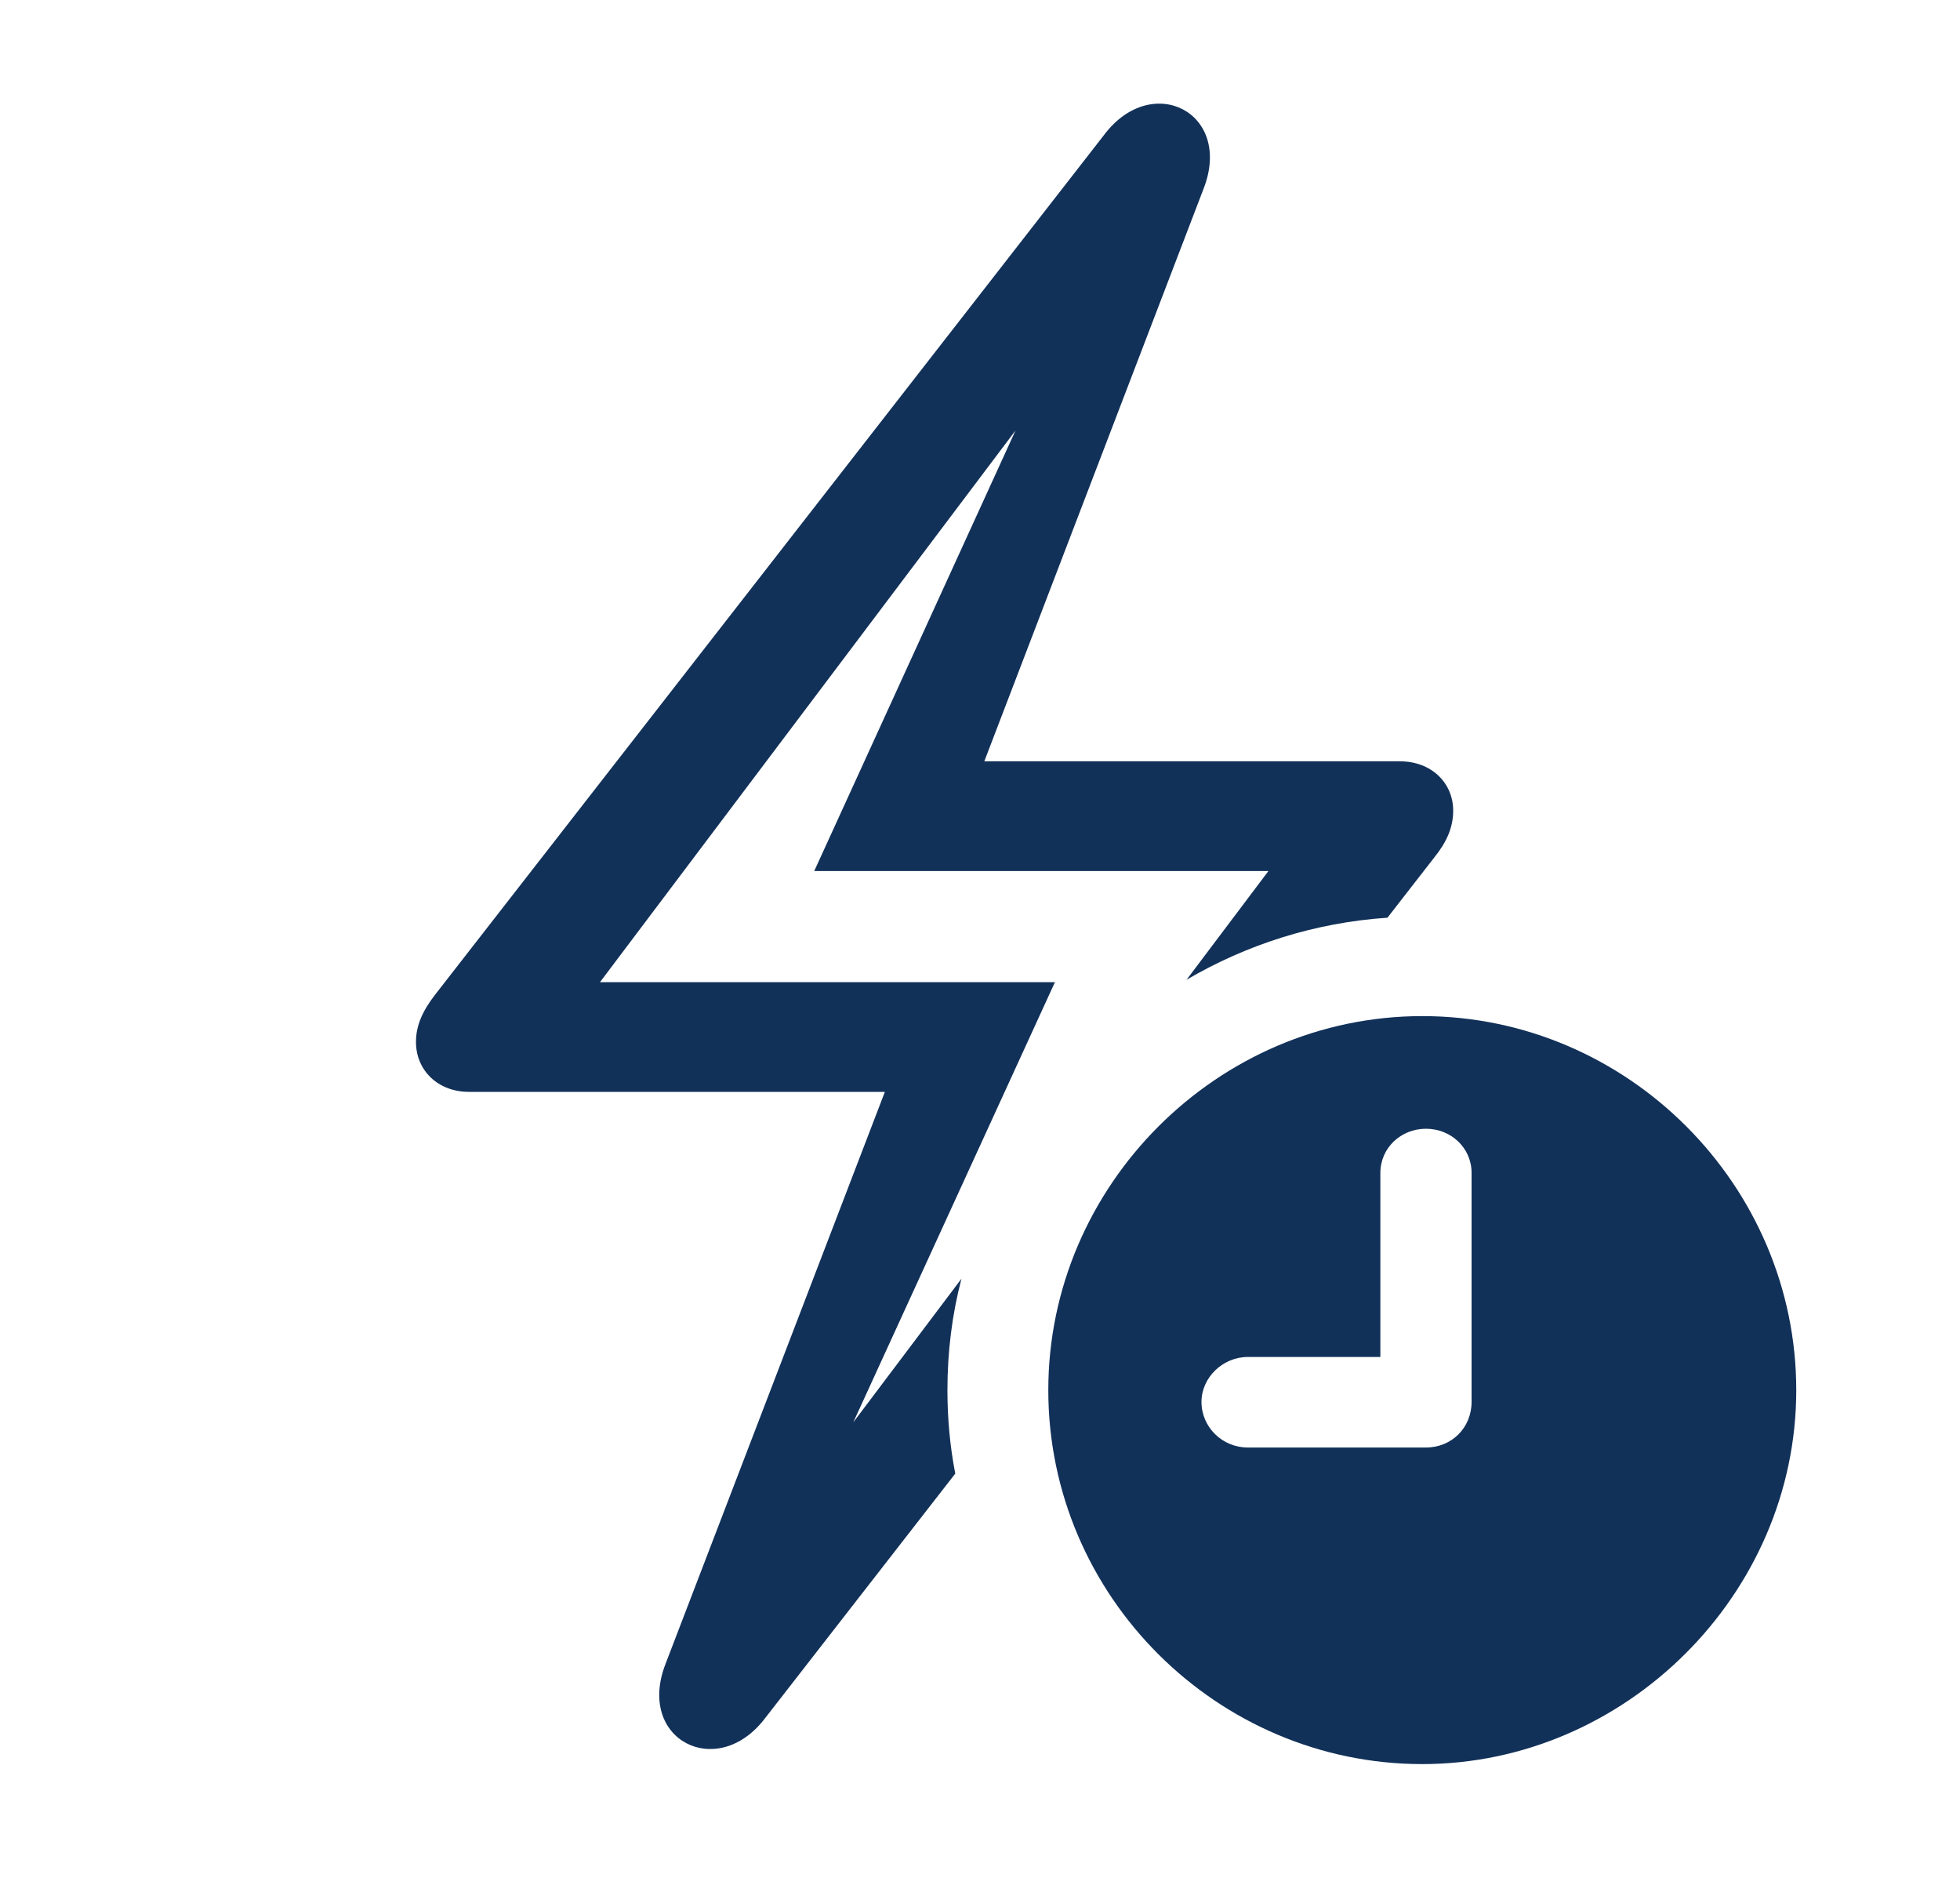 <?xml version="1.0" encoding="UTF-8"?>
<svg xmlns="http://www.w3.org/2000/svg" width="26" height="25" viewBox="0 0 26 25" fill="none">
  <g clip-path="url(#clip0_439_205)">
    <path d="M15.967 2.5L13.057 10.098H18.574C18.984 10.098 19.277 10.381 19.277 10.752C19.277 10.977 19.189 11.172 19.023 11.377L18.405 12.172C17.44 12.237 16.535 12.529 15.74 12.995L16.826 11.553H10.801L13.471 5.71L7.959 13.027H13.994L11.319 18.865L12.754 16.96C12.63 17.433 12.568 17.928 12.568 18.438C12.568 18.816 12.602 19.186 12.672 19.545L10.146 22.793C9.512 23.623 8.438 23.076 8.828 22.07L11.738 14.482H6.221C5.811 14.482 5.518 14.199 5.518 13.819C5.518 13.604 5.605 13.408 5.771 13.194L14.648 1.787C15.283 0.947 16.357 1.494 15.967 2.5Z" fill="#123159"></path>
    <path d="M23.828 18.438C23.828 21.152 21.553 23.398 18.867 23.398C16.152 23.398 13.906 21.172 13.906 18.438C13.906 15.723 16.152 13.477 18.867 13.477C21.592 13.477 23.828 15.723 23.828 18.438ZM18.311 15.557V17.998H16.553C16.221 17.998 15.938 18.271 15.938 18.594C15.938 18.926 16.211 19.199 16.553 19.199H18.916C19.258 19.199 19.521 18.936 19.521 18.594V15.557C19.521 15.225 19.248 14.971 18.916 14.971C18.584 14.971 18.311 15.225 18.311 15.557Z" fill="#123159"></path>
  </g>
  <defs>
    <clipPath id="clip0_439_205">
      <rect width="25.166" height="24.736" fill="white"></rect>
    </clipPath>
  </defs>
</svg>
